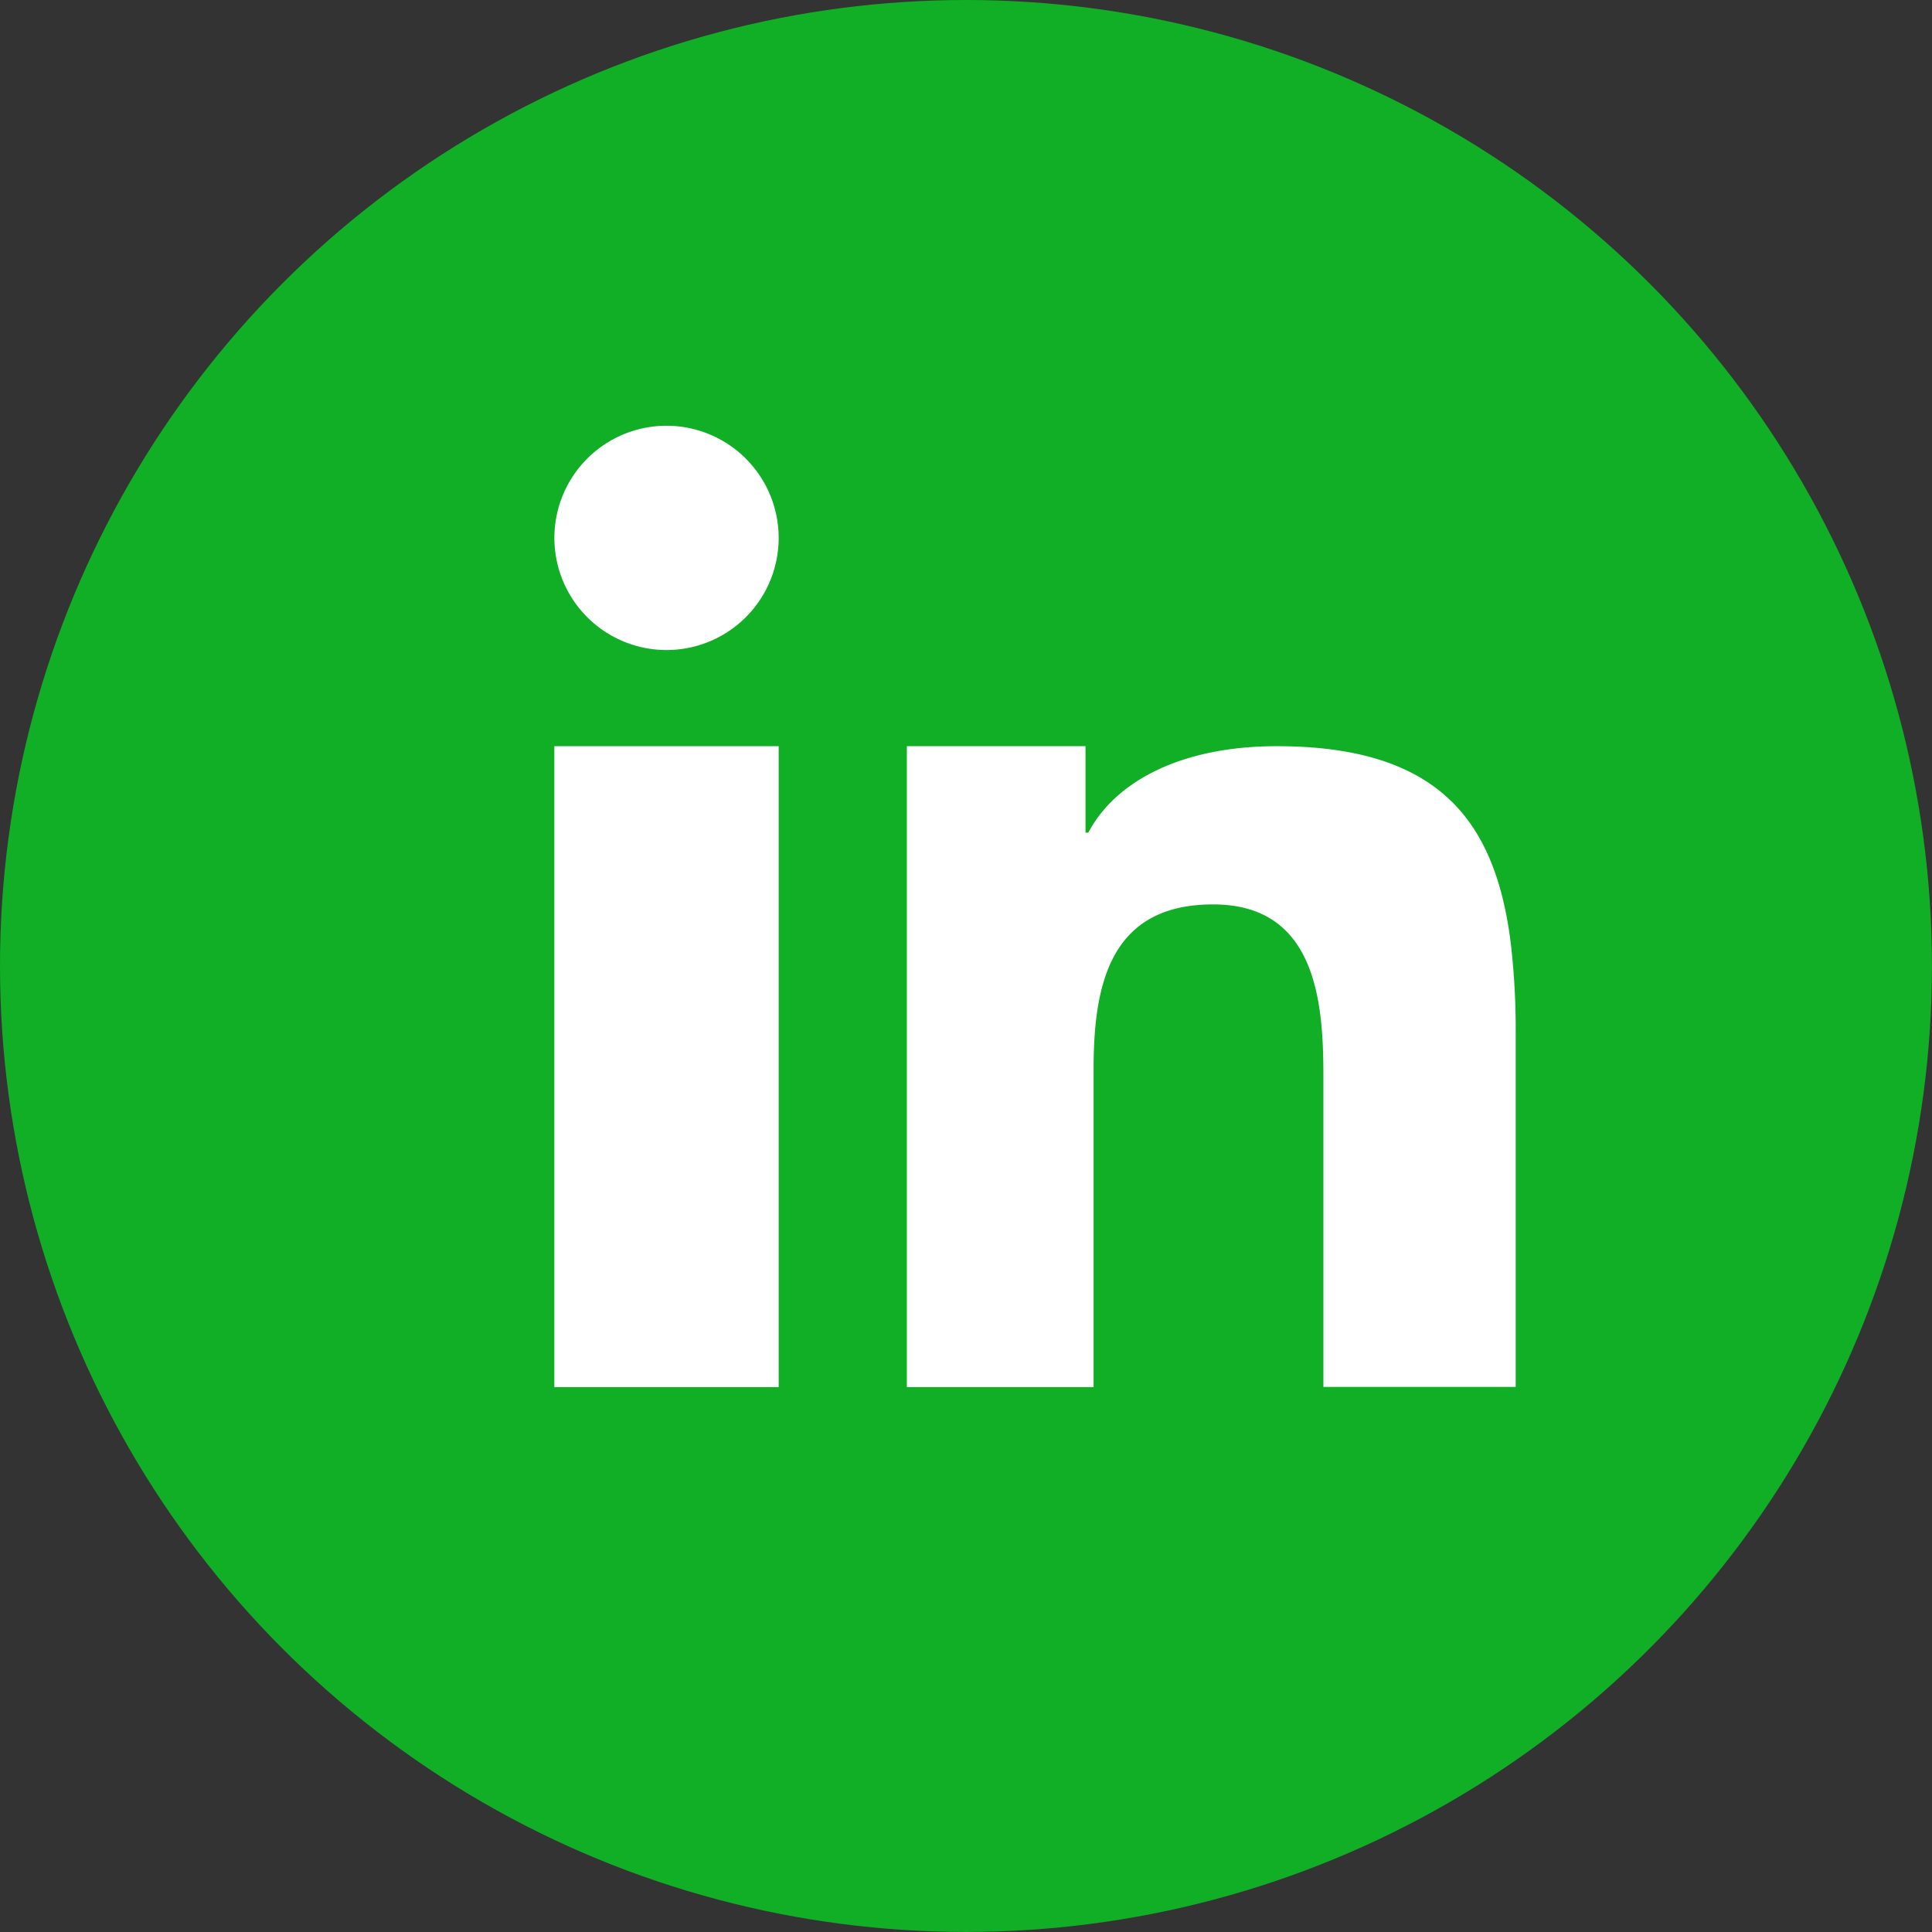 <?xml version="1.0" encoding="UTF-8"?>
<svg xmlns="http://www.w3.org/2000/svg" id="Grupo_1480" data-name="Grupo 1480" width="33.957" height="33.957" viewBox="0 0 33.957 33.957">
  <rect x="0" y="0" width="33.957" height="33.957" fill="#333333" stroke="none"/>
  <ellipse id="Elipse_67" data-name="Elipse 67" cx="16.978" cy="16.978" rx="16.978" ry="16.978" transform="translate(0)" fill="#10af26"></ellipse>
  <g id="Grupo_1373" data-name="Grupo 1373" transform="translate(9.743 7.483)">
    <path id="Trazado_3547" data-name="Trazado 3547" d="M215.512,235.868v8.275h3.943V232.878h-3.943Z" transform="translate(-215.512 -227.246)" fill="#fff"></path>
    <path id="Trazado_3548" data-name="Trazado 3548" d="M217.484,210.759a1.971,1.971,0,1,0,1.971,1.971A1.972,1.972,0,0,0,217.484,210.759Z" transform="translate(-215.512 -210.759)" fill="#fff"></path>
    <path id="Trazado_3549" data-name="Trazado 3549" d="M250.459,236.337c-.267-2.123-1.242-3.459-4.112-3.459-1.7,0-2.846.632-3.313,1.52h-.049v-1.52h-3.14v11.264h3.282v-5.583c0-1.473.278-2.9,2.1-2.9,1.795,0,1.939,1.683,1.939,2.993v5.488h3.38v-6.19h0A13.114,13.114,0,0,0,250.459,236.337Z" transform="translate(-233.649 -227.246)" fill="#fff"></path>
  </g>
</svg>
